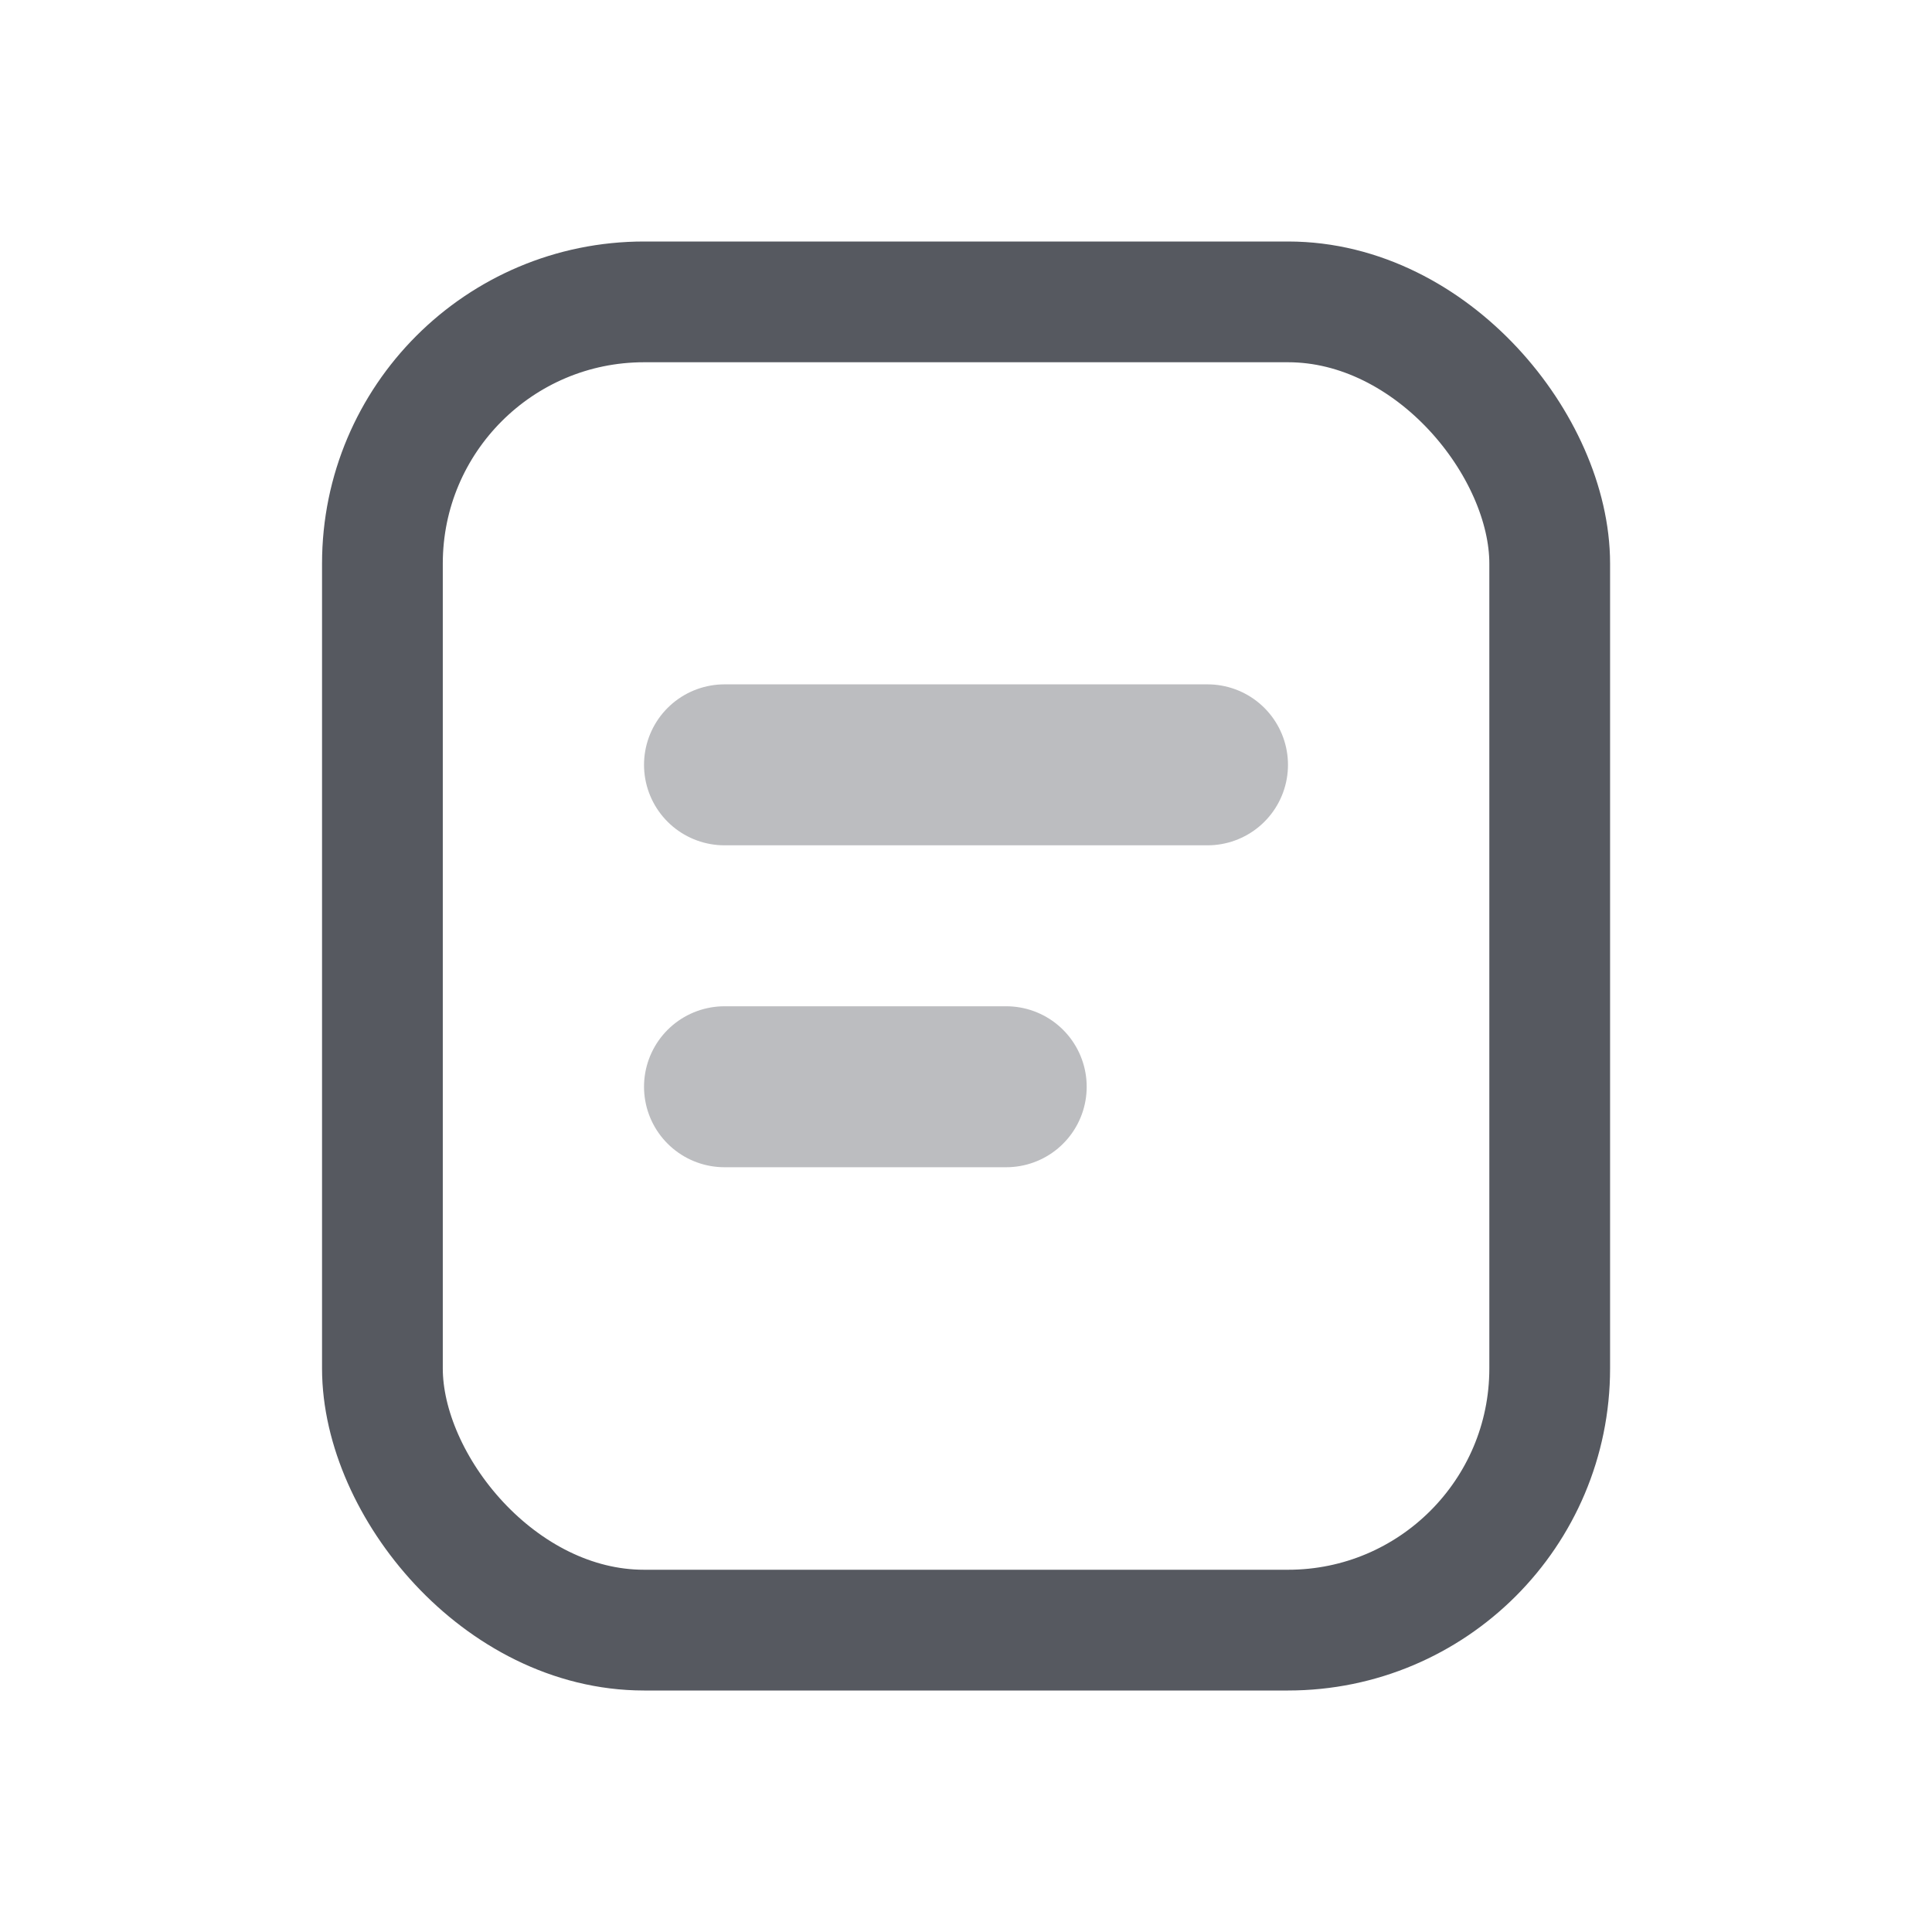 <svg width="16" height="16" viewBox="0 0 16 16" fill="none" xmlns="http://www.w3.org/2000/svg">
<g clip-path="url(#clip0_1054_245968)">
<rect x="3.167" y="2.5" width="9.667" height="11" rx="2.167" stroke="#565960"/>
<path d="M6 6.334H10" stroke="#BCBDC0" stroke-width="1.333" stroke-linecap="round"/>
<path d="M6 9H8.333" stroke="#BCBDC0" stroke-width="1.333" stroke-linecap="round"/>
</g>
<defs>
<clipPath id="clip0_1054_245968">
<rect width="16" height="16" fill="white"/>
</clipPath>
</defs>
</svg>
